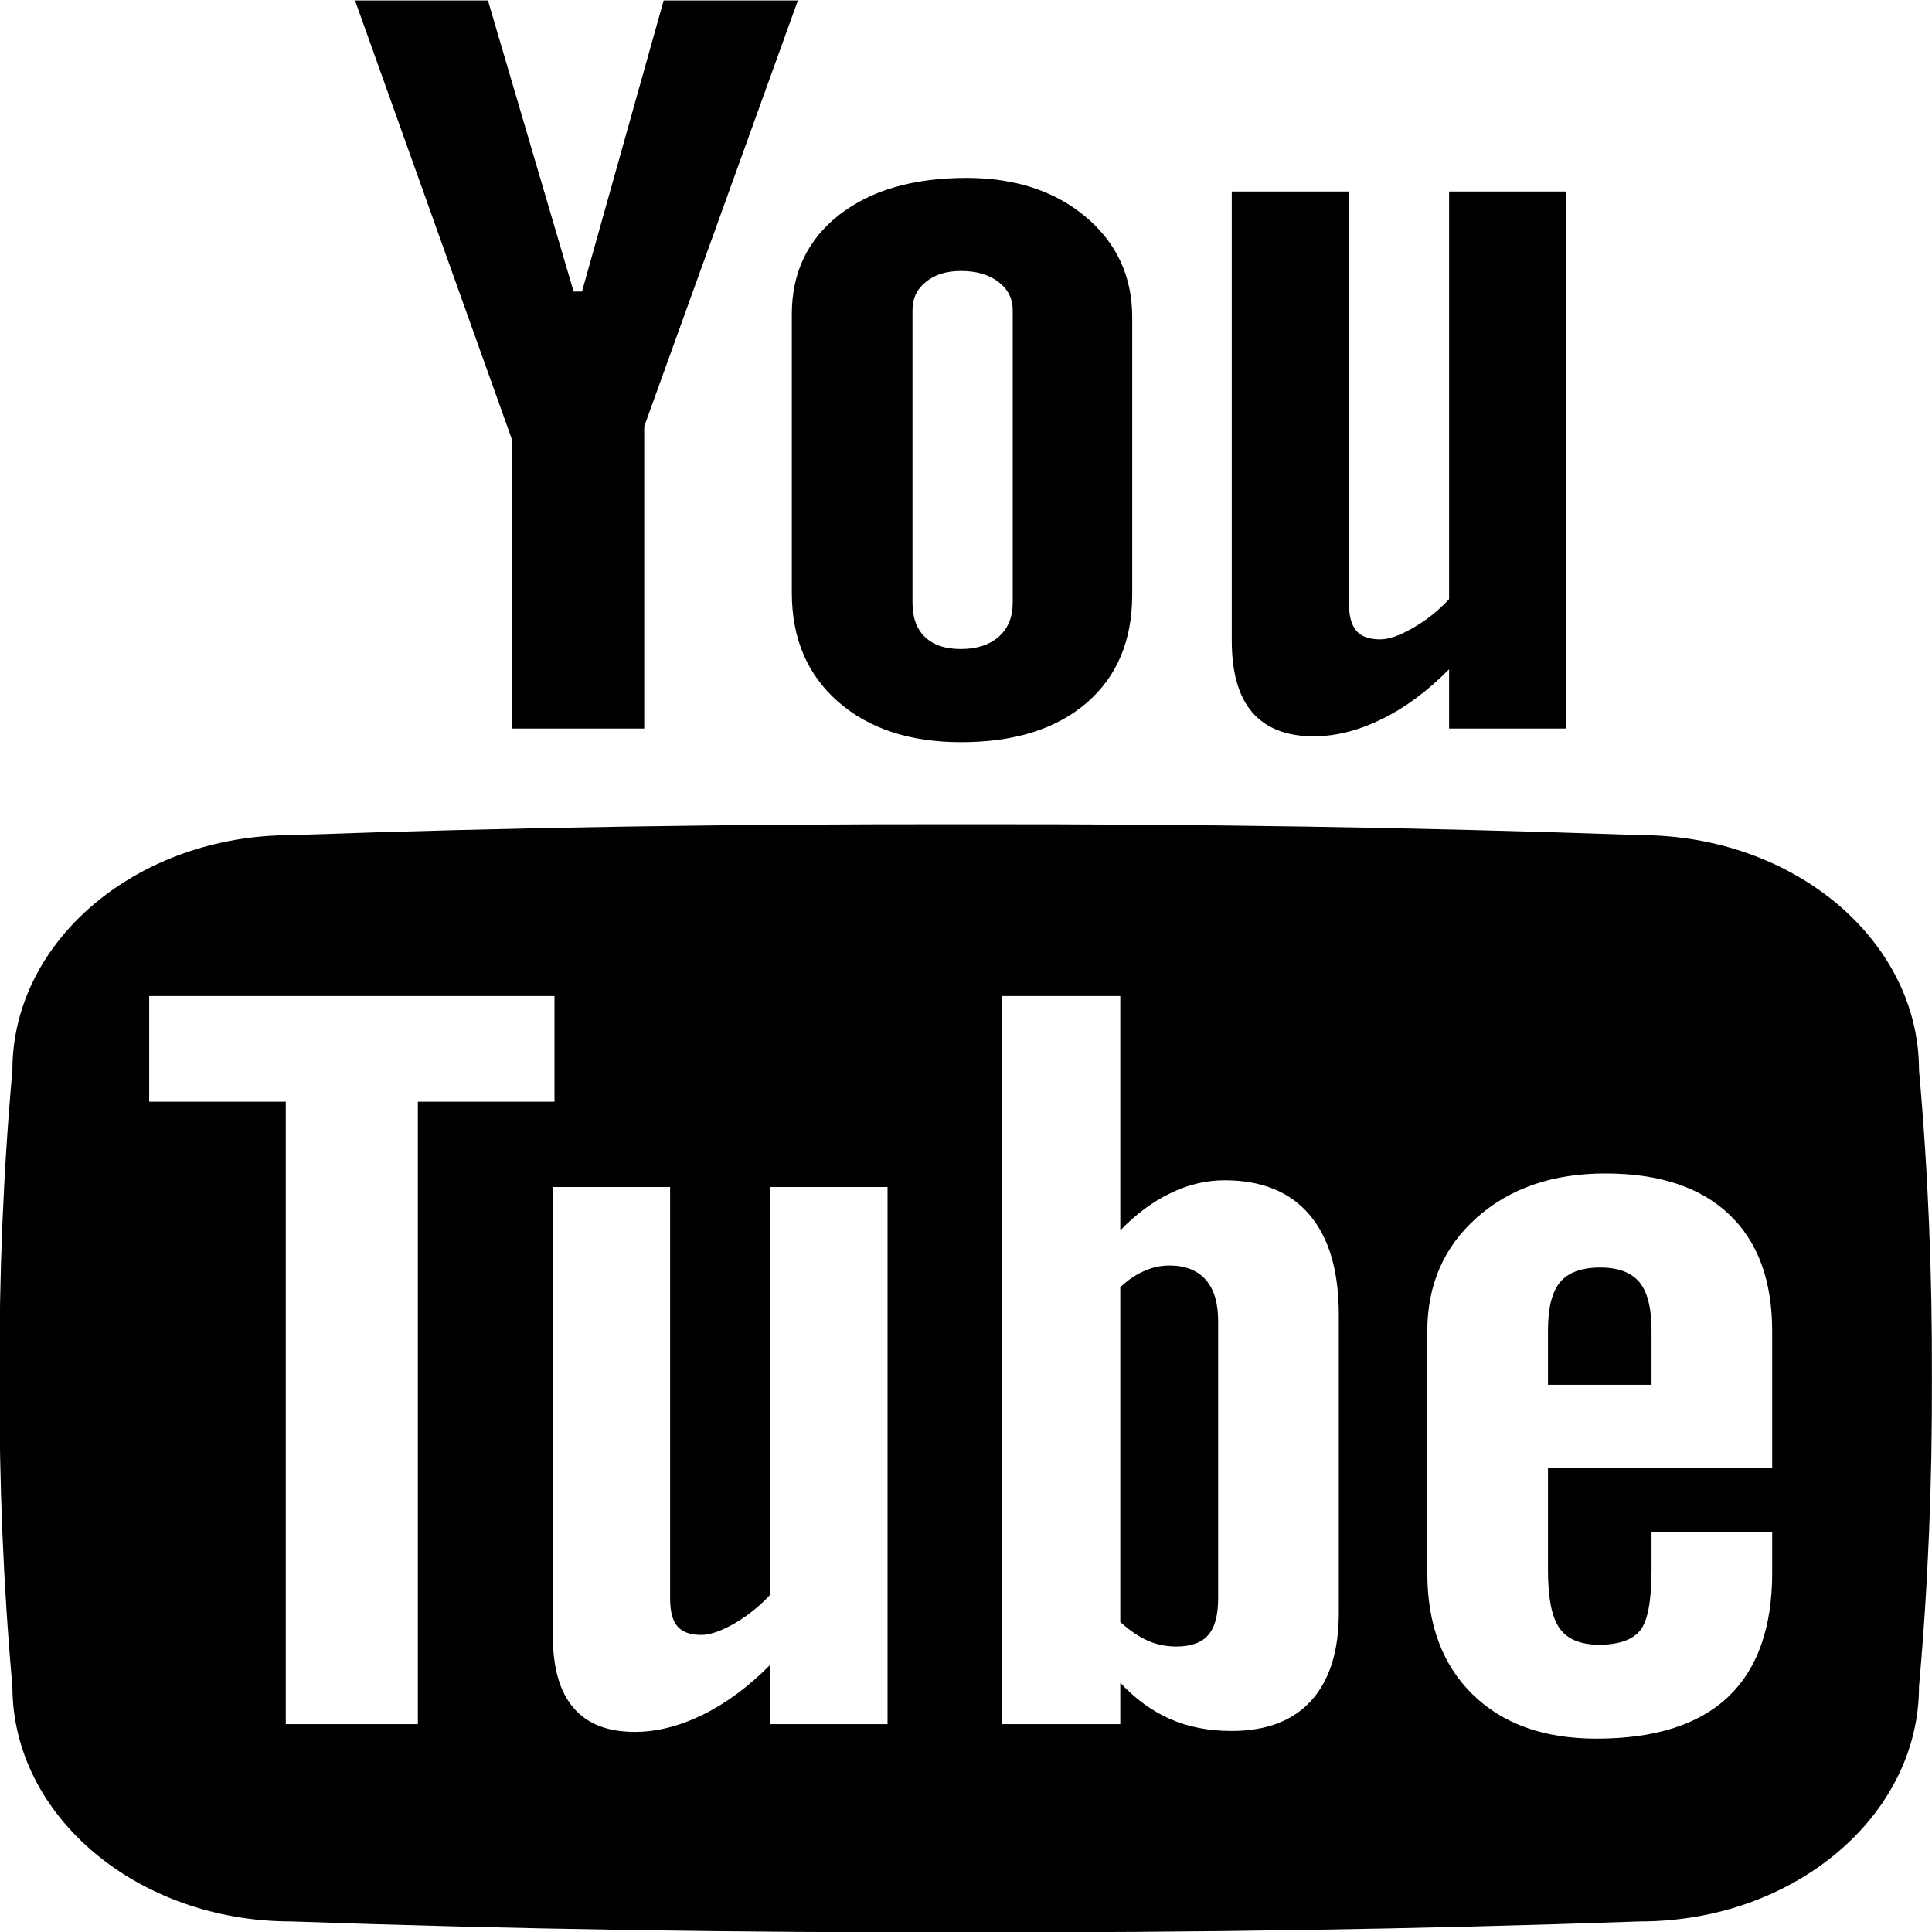<?xml version="1.0" ?><svg height="512" preserveAspectRatio="xMidYMid" viewBox="0 0 512 512" width="512" xmlns="http://www.w3.org/2000/svg" xmlns:xlink="http://www.w3.org/1999/xlink"><defs><style>
      .cls-1 {
        fill: #000;
        fill-rule: evenodd;
      }
    </style></defs><path class="cls-1" d="M508.562,446.941 C508.562,481.312 475.431,509.203 434.627,509.203 C376.353,511.260 316.725,512.183 255.927,512.087 C195.125,512.183 135.497,511.260 77.225,509.203 C36.420,509.203 3.288,481.312 3.288,446.941 C0.851,419.703 -0.231,392.483 -0.117,365.264 C-0.231,338.045 0.851,310.807 3.288,283.587 C3.288,249.217 36.420,221.325 77.225,221.325 C135.497,219.248 195.125,218.344 255.927,218.441 C316.725,218.344 376.353,219.248 434.627,221.325 C475.431,221.325 508.562,249.217 508.562,283.587 C511.000,310.807 512.083,338.045 511.972,365.264 C512.083,392.483 511.000,419.703 508.562,446.941 ZM146.941,263.960 L39.535,263.960 L39.535,291.969 L75.735,291.969 L75.735,456.918 L110.740,456.918 L110.740,291.969 L146.941,291.969 L146.941,263.960 ZM235.207,314.574 L204.132,314.574 L204.132,422.626 C201.218,425.739 198.013,428.277 194.537,430.295 C191.018,432.275 188.152,433.274 185.871,433.274 C182.939,433.274 180.840,432.524 179.531,431.007 C178.245,429.507 177.589,427.066 177.589,423.681 L177.589,314.574 L146.512,314.574 L146.512,433.544 C146.512,442.020 148.339,448.365 151.996,452.612 C155.628,456.860 161.022,458.974 168.223,458.974 C174.045,458.974 180.050,457.457 186.234,454.438 C192.440,451.382 198.397,446.980 204.132,441.193 L204.132,456.918 L235.207,456.918 L235.207,314.574 ZM354.800,348.464 C354.800,336.834 352.206,327.973 347.015,321.918 C341.867,315.824 334.332,312.786 324.513,312.786 C319.705,312.786 314.944,313.900 310.227,316.188 C305.510,318.438 301.063,321.725 296.887,326.070 L296.887,263.960 L265.518,263.960 L265.518,456.918 L296.887,456.918 L296.887,445.961 C300.951,450.304 305.396,453.515 310.159,455.592 C314.921,457.667 320.314,458.726 326.409,458.726 C335.616,458.726 342.657,456.034 347.511,450.671 C352.361,445.288 354.800,437.542 354.800,427.431 L354.800,348.464 ZM469.653,406.036 L437.672,406.036 L437.672,415.935 C437.672,424.316 436.659,429.717 434.580,432.178 C432.528,434.620 428.939,435.869 423.794,435.869 C418.828,435.869 415.352,434.408 413.299,431.505 C411.223,428.604 410.229,423.413 410.229,415.935 L410.229,389.082 L469.653,389.082 L469.653,352.845 C469.653,339.352 465.840,328.991 458.187,321.782 C450.562,314.574 439.636,310.980 425.440,310.980 C411.517,310.980 400.208,314.864 391.408,322.649 C382.628,330.433 378.248,340.506 378.248,352.845 L378.248,416.742 C378.248,430.430 382.244,441.193 390.234,449.018 C398.224,456.860 409.168,460.763 423.071,460.763 C438.553,460.763 450.178,457.073 457.964,449.709 C465.750,442.309 469.653,431.334 469.653,416.742 L469.653,406.036 ZM410.229,352.578 C410.229,346.618 411.289,342.350 413.457,339.776 C415.623,337.199 419.168,335.911 424.085,335.911 C428.849,335.911 432.257,337.199 434.447,339.776 C436.591,342.350 437.672,346.618 437.672,352.578 L437.672,366.994 L410.229,366.994 L410.229,352.578 ZM311.762,436.349 C309.120,436.349 306.594,435.869 304.247,434.831 C301.855,433.811 299.415,432.141 296.887,429.834 L296.887,341.119 C298.988,339.159 301.130,337.719 303.298,336.795 C305.442,335.854 307.655,335.374 309.867,335.374 C314.087,335.374 317.293,336.622 319.504,339.122 C321.715,341.620 322.820,345.253 322.820,350.078 L322.820,423.547 C322.820,428.083 321.940,431.351 320.134,433.371 C318.353,435.369 315.554,436.349 311.762,436.349 ZM384.026,177.363 C378.319,183.150 372.360,187.571 366.152,190.588 C359.969,193.626 353.965,195.126 348.118,195.126 C340.944,195.126 335.526,193.009 331.870,188.782 C328.213,184.551 326.433,178.170 326.433,169.711 L326.433,50.744 L357.486,50.744 L357.486,159.852 C357.486,163.233 358.140,165.656 359.450,167.174 C360.734,168.674 362.857,169.444 365.745,169.444 C368.048,169.444 370.937,168.443 374.413,166.425 C377.910,164.446 381.137,161.888 384.026,158.775 L384.026,50.744 L415.082,50.744 L415.082,193.068 L384.026,193.068 L384.026,177.363 ZM254.705,196.682 C241.122,196.682 230.243,193.106 222.095,185.955 C213.925,178.786 209.839,169.154 209.839,157.083 L209.839,83.286 C209.839,72.271 214.037,63.469 222.388,56.952 C230.784,50.416 241.999,47.148 256.130,47.148 C268.970,47.148 279.534,50.590 287.747,57.491 C295.917,64.372 300.049,73.252 300.049,84.076 L300.049,157.583 C300.049,169.770 296.010,179.323 287.973,186.263 C279.917,193.202 268.837,196.682 254.705,196.682 ZM268.382,82.210 C268.382,79.096 267.098,76.598 264.570,74.695 C262.042,72.771 258.748,71.812 254.639,71.812 C250.825,71.812 247.733,72.771 245.385,74.695 C242.994,76.598 241.819,79.096 241.819,82.210 L241.819,159.735 C241.819,163.656 242.904,166.674 245.138,168.808 C247.350,170.962 250.509,171.998 254.639,171.998 C258.838,171.998 262.178,170.924 264.660,168.751 C267.143,166.560 268.382,163.542 268.382,159.735 L268.382,82.210 ZM170.729,193.068 L135.723,193.068 L135.723,116.619 L94.085,0.130 L129.314,0.130 L152.018,77.270 L154.230,77.270 L175.874,0.130 L211.443,0.130 L170.729,113.006 L170.729,193.068 Z"/></svg>